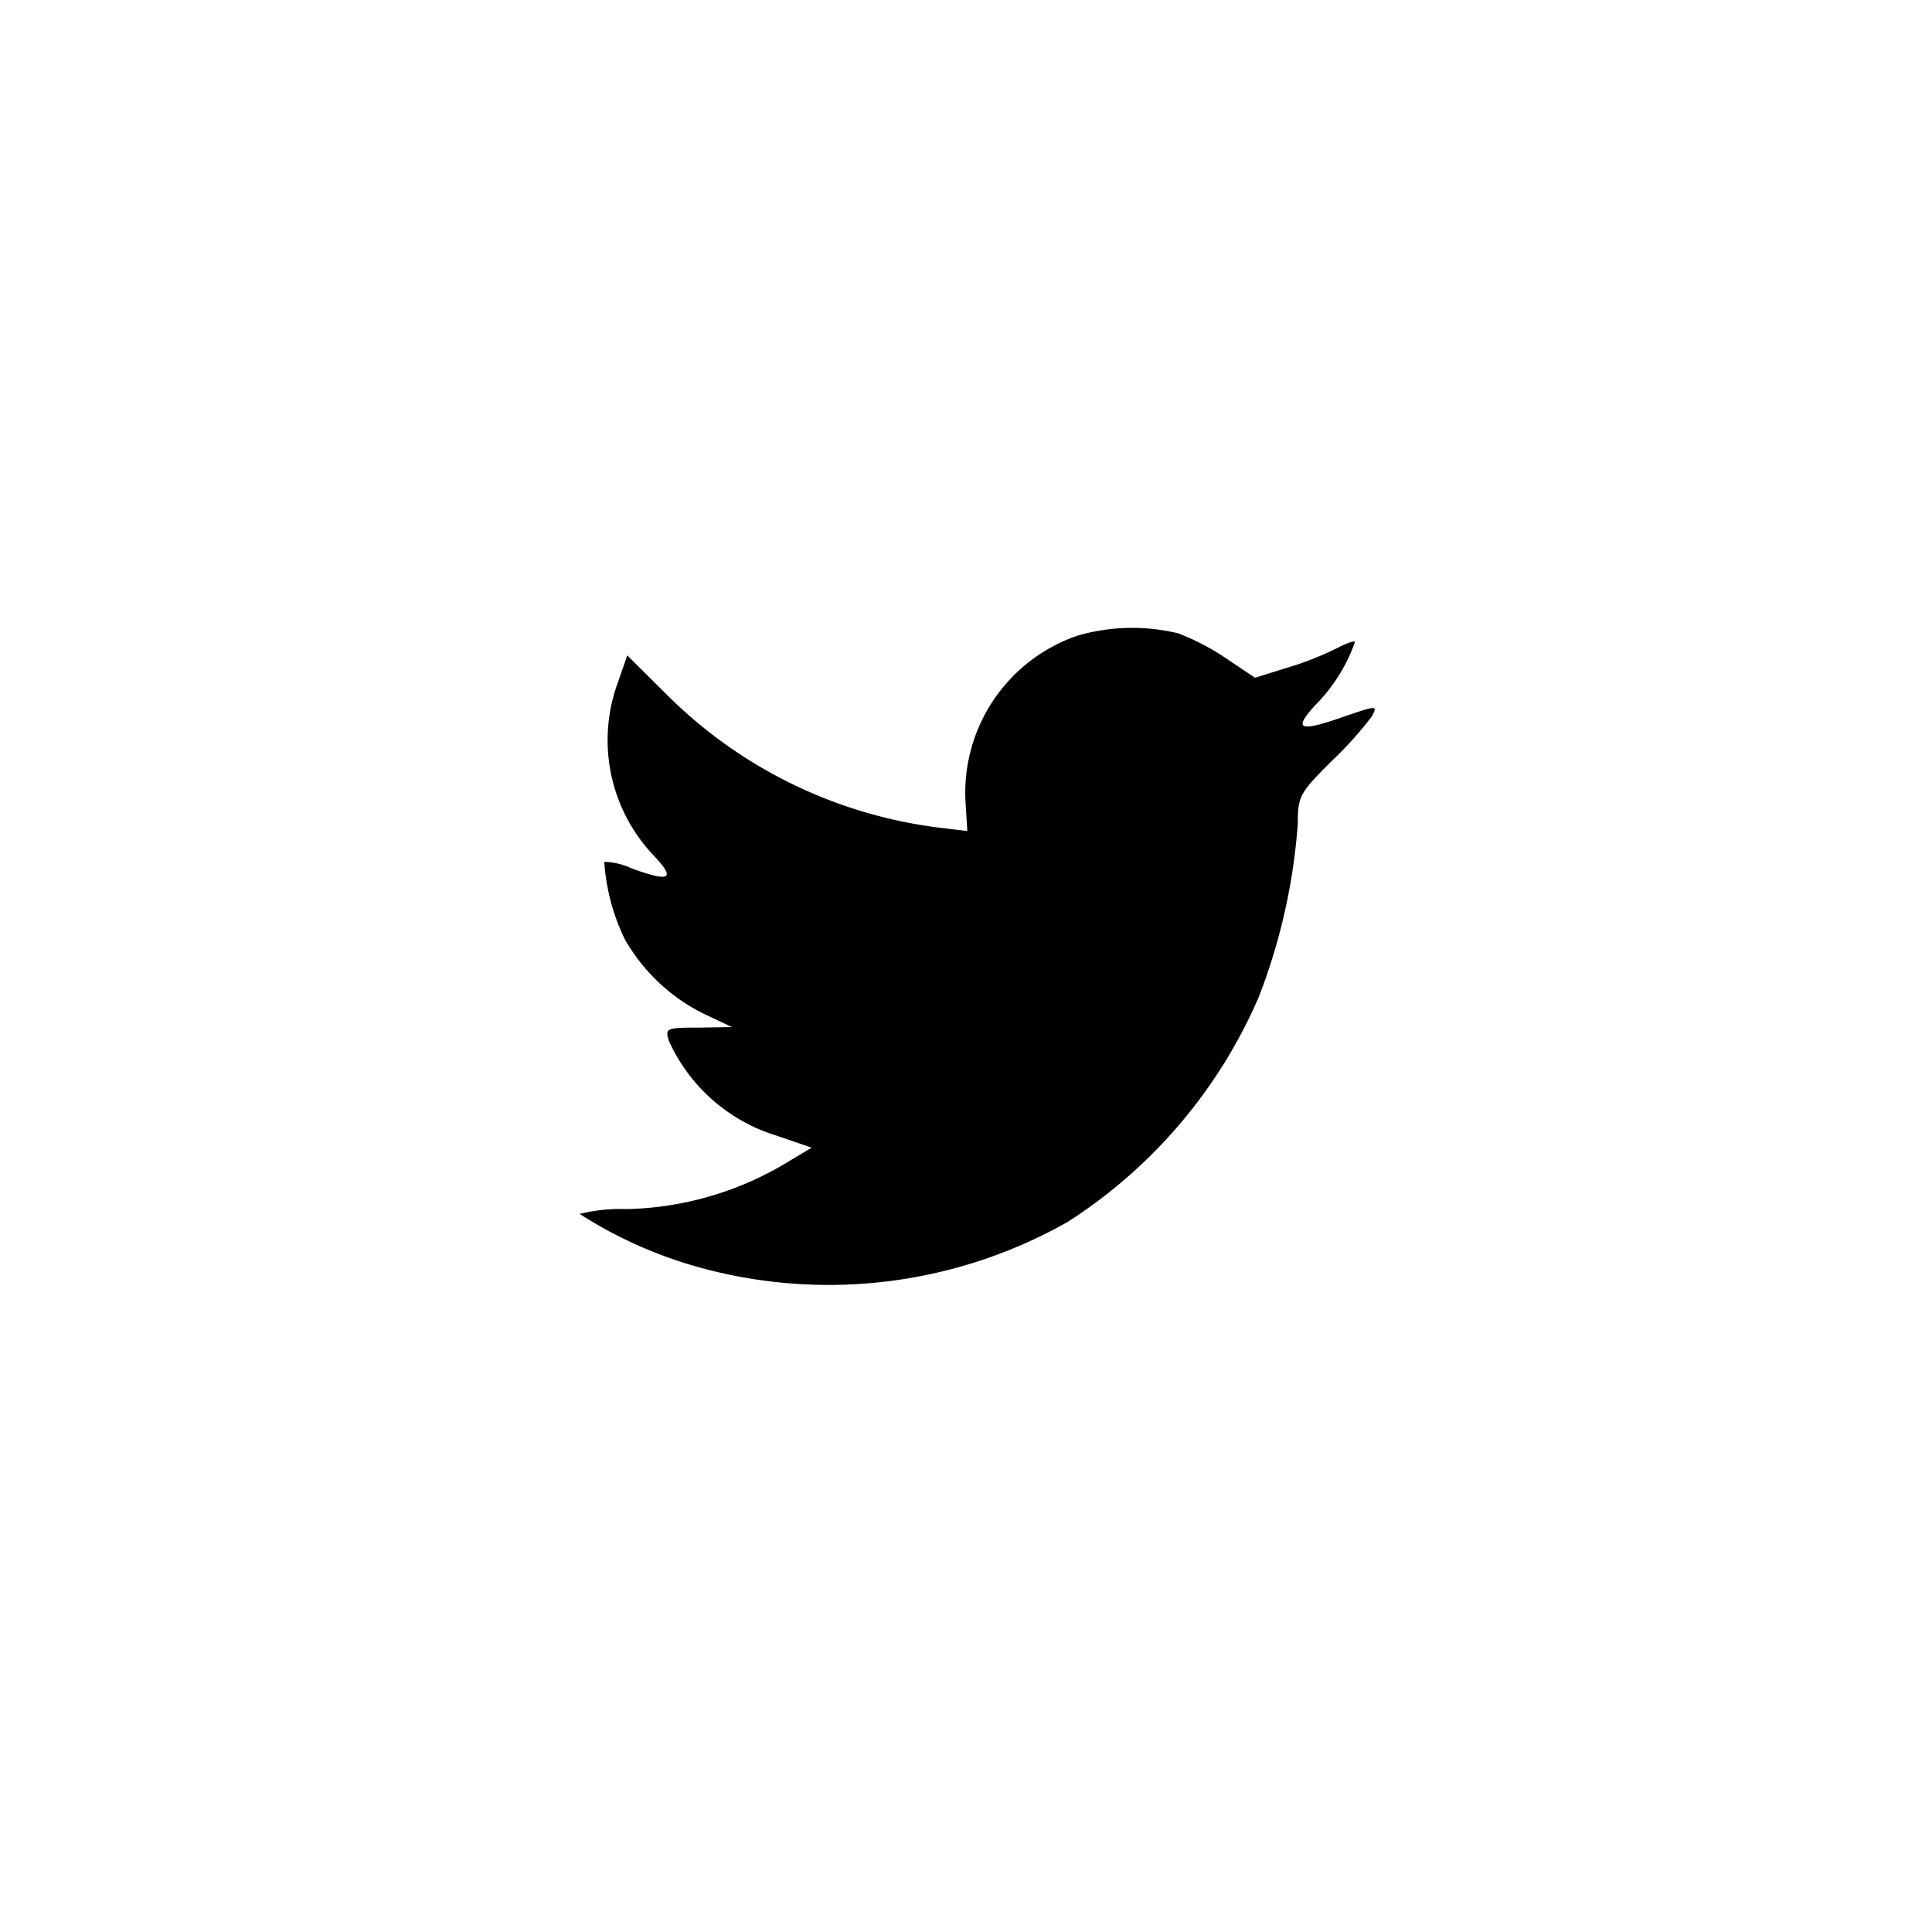 <svg xmlns="http://www.w3.org/2000/svg" width="40" height="40" viewBox="0 0 40 40">
  <g id="グループ_3339" data-name="グループ 3339" transform="translate(-230 -33)">
    <rect id="長方形_1607" data-name="長方形 1607" width="40" height="40" transform="translate(230 33)" fill="#fff"/>
    <path id="Combined-Shape-path" d="M7.991,3.618l.036.588-.595-.072a9.671,9.671,0,0,1-5.66-2.785L.987.569l-.2.576A3.465,3.465,0,0,0,1.522,4.7c.476.5.369.576-.452.276a1.4,1.4,0,0,0-.559-.132A4.3,4.3,0,0,0,.939,6.451,3.84,3.84,0,0,0,2.569,7.988l.583.276-.69.012c-.666,0-.69.012-.618.264a3.6,3.6,0,0,0,2.224,1.969l.737.252-.642.384a6.7,6.7,0,0,1-3.187.888,3.521,3.521,0,0,0-.975.1,9.046,9.046,0,0,0,2.3,1.056,10.044,10.044,0,0,0,7.8-.888,10.439,10.439,0,0,0,3.96-4.658,12.383,12.383,0,0,0,.809-3.6c0-.552.036-.624.7-1.285a7.839,7.839,0,0,0,.832-.924c.119-.228.107-.228-.5-.024-1.011.36-1.153.312-.654-.228A3.492,3.492,0,0,0,16.053.292c0-.036-.178.024-.381.132a6.634,6.634,0,0,1-1.046.408l-.642.2L13.4.641A4.84,4.84,0,0,0,12.391.112,4.062,4.062,0,0,0,10.31.16,3.437,3.437,0,0,0,7.991,3.618Z" transform="translate(242 46)"/>
  </g>
</svg>
